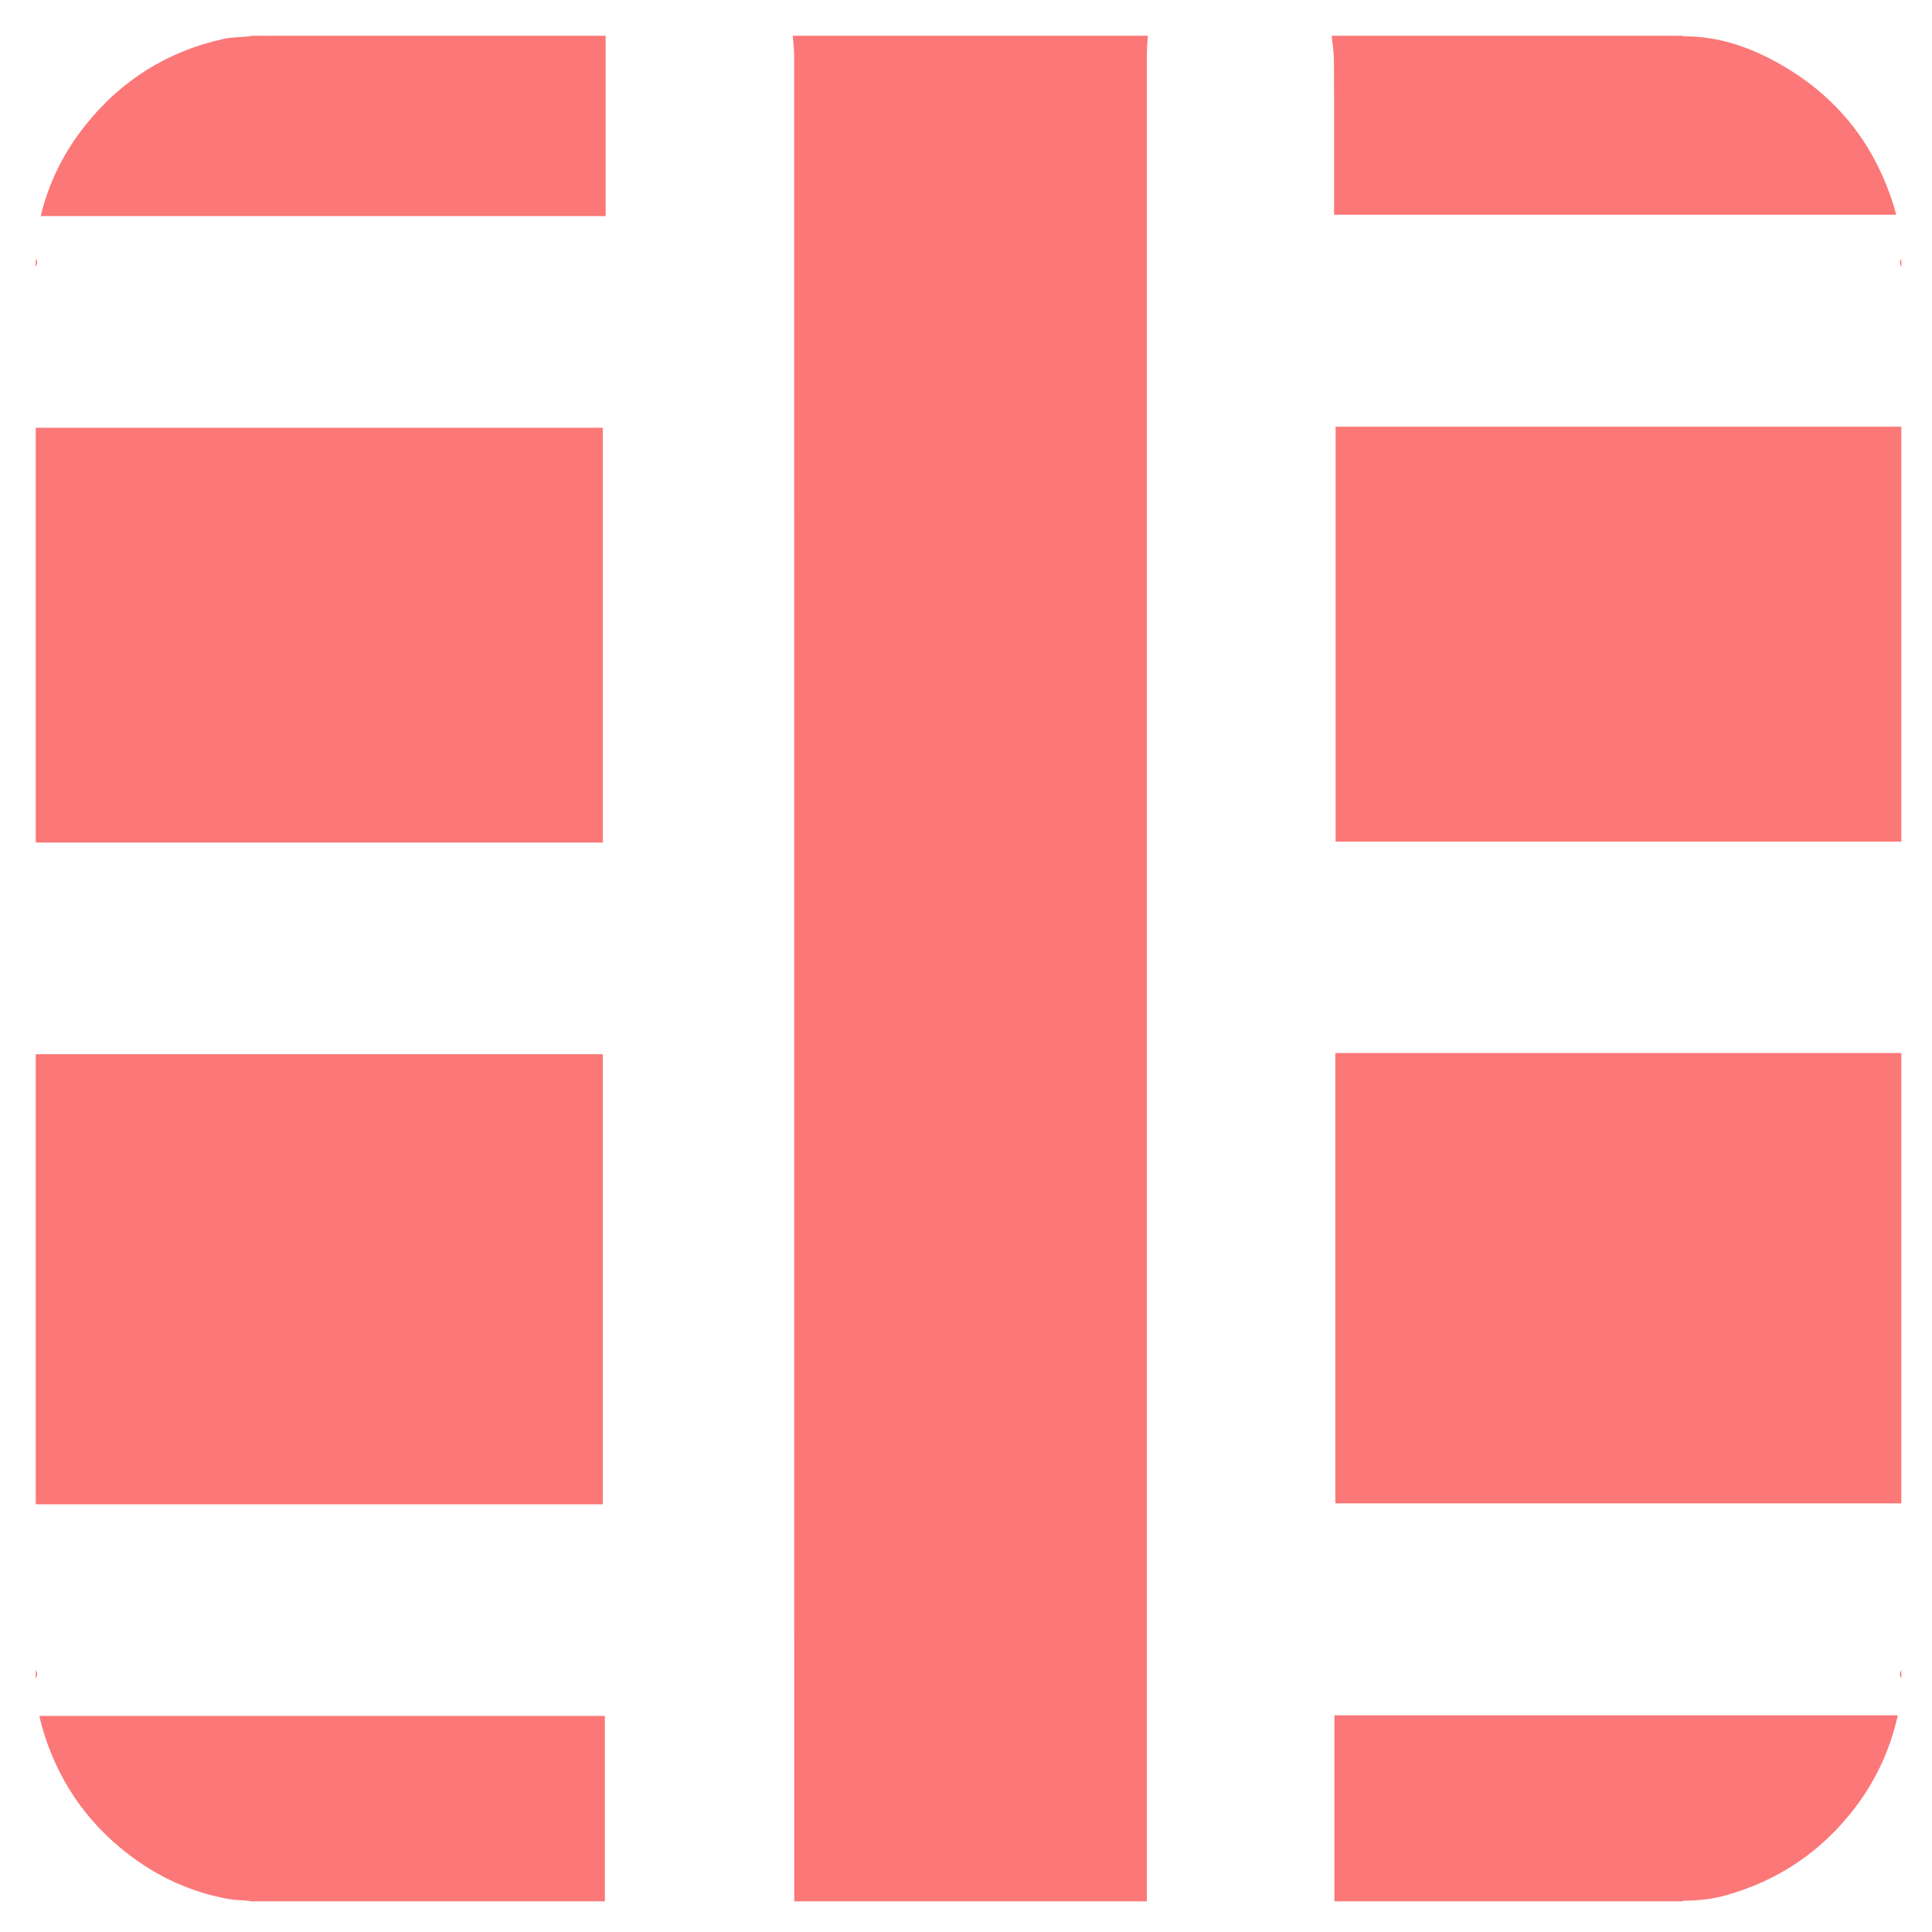 <?xml version="1.0" encoding="utf-8"?>
<!-- Generator: Adobe Illustrator 16.0.0, SVG Export Plug-In . SVG Version: 6.00 Build 0)  -->
<!DOCTYPE svg PUBLIC "-//W3C//DTD SVG 1.1//EN" "http://www.w3.org/Graphics/SVG/1.1/DTD/svg11.dtd">
<svg version="1.1" id="形状_1_xA0_图像_1_" xmlns="http://www.w3.org/2000/svg" xmlns:xlink="http://www.w3.org/1999/xlink"
	 x="0px" y="0px" width="1619.676px" height="1619.676px" viewBox="139.034 223.017 1619.676 1619.676"
	 enable-background="new 139.034 223.017 1619.676 1619.676" xml:space="preserve">
<g>
	<path fill="#FC7777" d="M365,253c-2.214,1.776-4.747,0.78-7.16,0.827c-0.256-0.24-0.317-0.442-0.186-0.607
		c0.117-0.146,0.232-0.22,0.346-0.22C360.332,253,362.666,253,365,253z"/>
	<path fill="#FC7777" d="M1544.158,253.828c-2.412-0.048-4.945,0.948-7.158-0.828c2.332,0,4.666,0,7,0
		c0.327,0.128,0.461,0.293,0.397,0.496C1544.332,253.717,1544.252,253.828,1544.158,253.828z"/>
	<path fill="#FC7777" d="M169,440c1.827,2.333,1.283,4.667,0,7C169,444.667,169,442.333,169,440z"/>
	<path fill="#FC7777" d="M1733,447c-1.276-2.333-1.832-4.667,0-7C1733,442.333,1733,444.667,1733,447z"/>
	<path fill="#FC7777" d="M169,1623c1.283,2.333,1.827,4.667,0,7C169,1627.667,169,1625.333,169,1623z"/>
	<path fill="#FC7777" d="M1733,1630c-1.816-2.333-1.291-4.667,0-7C1733,1625.333,1733,1627.667,1733,1630z"/>
	<path fill="#FC7777" d="M357.829,1816.179c2.419,0.021,4.951-0.941,7.171,0.821c-2.334,0-4.668,0-7,0
		c-0.321-0.124-0.453-0.286-0.396-0.488C357.664,1816.29,357.74,1816.179,357.829,1816.179z"/>
	<path fill="#FC7777" d="M1537,1817c2.22-1.764,4.75-0.801,7.17-0.822c0.246,0.242,0.302,0.443,0.17,0.607
		c-0.115,0.143-0.229,0.215-0.34,0.215C1541.666,1817,1539.332,1817,1537,1817z"/>
	<path fill="#FC7777" d="M358,253c-0.062,0.274-0.114,0.551-0.16,0.827c-1.95-0.25-4.151,1.268-5.84-0.827C354,253,356,253,358,253z
		"/>
	<path fill="#FC7777" d="M1544.158,253.828c-0.047-0.277-0.1-0.554-0.158-0.828c2,0,4,0,6,0c-0.064,0.308-0.037,0.606,0.082,0.896
		C1548.107,253.874,1546.134,253.851,1544.158,253.828z"/>
	<path fill="#FC7777" d="M357.829,1816.179c0.04,0.277,0.098,0.552,0.171,0.821c-2,0-4,0-6,0
		C353.685,1814.895,355.883,1816.43,357.829,1816.179z"/>
	<path fill="#FC7777" d="M1544,1817c0.069-0.271,0.127-0.545,0.17-0.822c1.971-0.024,3.94-0.051,5.912-0.076
		c-0.123,0.29-0.15,0.59-0.082,0.898C1548,1817,1546,1817,1544,1817z"/>
</g>
<g>
	<path fill="#FC7777" d="M1257.326,273.528c0.256,42.48,0.12,84.965,0.12,129.516c157.297,0,313.729,0,471.274,0
		c-0.285-1.136-0.581-2.271-0.909-3.403c-15.596-53.787-47.494-94.889-96.107-122.643c-25.344-14.47-52.391-23.888-82.112-23.497
		c-1.847-0.001-3.693,0-5.541,0c-2.345-0.249-4.765,0.56-7.052-0.502c-93.873,0-187.745,0-281.618,0
		C1256.241,259.841,1257.285,266.681,1257.326,273.528z"/>
	<path fill="#FC7777" d="M1258.724,580.747c0,116.242,0,231.046,0,347.903c157.815,0,315.585,0,474.276,0
		c0-115.969,0-231.936,0-347.903C1574.854,580.747,1417.42,580.747,1258.724,580.747z"/>
	<path fill="#FC7777" d="M1258.508,1105.811c0,126.681,0,251.344,0,377.51c158.172,0,315.649,0,474.492,0
		c0-125.836,0-251.673,0-377.51C1575.1,1105.811,1417.323,1105.811,1258.508,1105.811z"/>
	<path fill="#FC7777" d="M1100.498,268.498c0-5.167,0.45-10.332,0.848-15.498c-99.255,0-198.51,0-297.764,0
		c0.563,5.741,1.224,11.483,1.225,17.224c0.075,515.591,0.071,1031.183,0.07,1546.776c98.534,0,197.069,0,295.604,0
		C1100.446,1300.831,1100.446,784.664,1100.498,268.498z"/>
	<path fill="#FC7777" d="M646.13,1661.555c-159.033,0-315.925,0-474.038,0c0.544,2.775,1.184,5.54,1.957,8.289
		c12.31,43.781,36.348,79.707,72.326,107.449c24.913,19.21,52.863,32.016,83.924,37.718c6.511,1.195,13.19,0.757,19.701,1.989
		c0.666,0,1.332,0,2,0c1.961-1.057,4.074-0.246,6.102-0.502c2.293,0.249,4.664-0.561,6.898,0.502c93.71,0,187.42,0,281.13,0
		C646.13,1765.548,646.13,1713.929,646.13,1661.555z"/>
	<path fill="#FC7777" d="M1257.739,1661.024c0,52.549,0,104.168,0,155.976c93.087,0,186.174,0,279.262,0
		c2.308-1.061,4.746-0.254,7.112-0.502c1.855,0,3.709,0,5.565,0c12.187-0.063,24.207-1.207,36.018-4.508
		c43.84-12.252,79.751-36.322,107.57-72.29c18.125-23.436,30.32-49.728,36.794-78.677
		C1573.013,1661.024,1416.057,1661.024,1257.739,1661.024z"/>
	<path fill="#FC7777" d="M644.383,929.364c0-116.392,0-231.227,0-347.738c-158.27,0-316.168,0-475.383,0
		c0,115.913,0,231.825,0,347.738C327.19,929.364,485.154,929.364,644.383,929.364z"/>
	<path fill="#FC7777" d="M646.745,404.174c0-51.359,0-101.289,0-151.174c-93.916,0-187.831,0-281.746,0
		c-2.237,1.063-4.611,0.253-6.909,0.502c-2.023-0.256-4.134,0.555-6.091-0.502c-0.333,0-0.667,0-1,0
		c-8.15,1.458-16.514,0.82-24.642,2.631c-46.583,10.379-84.888,34.189-114.852,71.232c-18.611,23.007-31.499,48.78-38.342,77.311
		C329.903,404.174,486.522,404.174,646.745,404.174z"/>
	<path fill="#FC7777" d="M644.409,1106.8c-158.325,0-316.221,0-475.409,0c0,125.779,0,251.56,0,377.338
		c158.254,0,316.212,0,475.409,0C644.409,1357.882,644.409,1233.173,644.409,1106.8z"/>
</g>
</svg>
